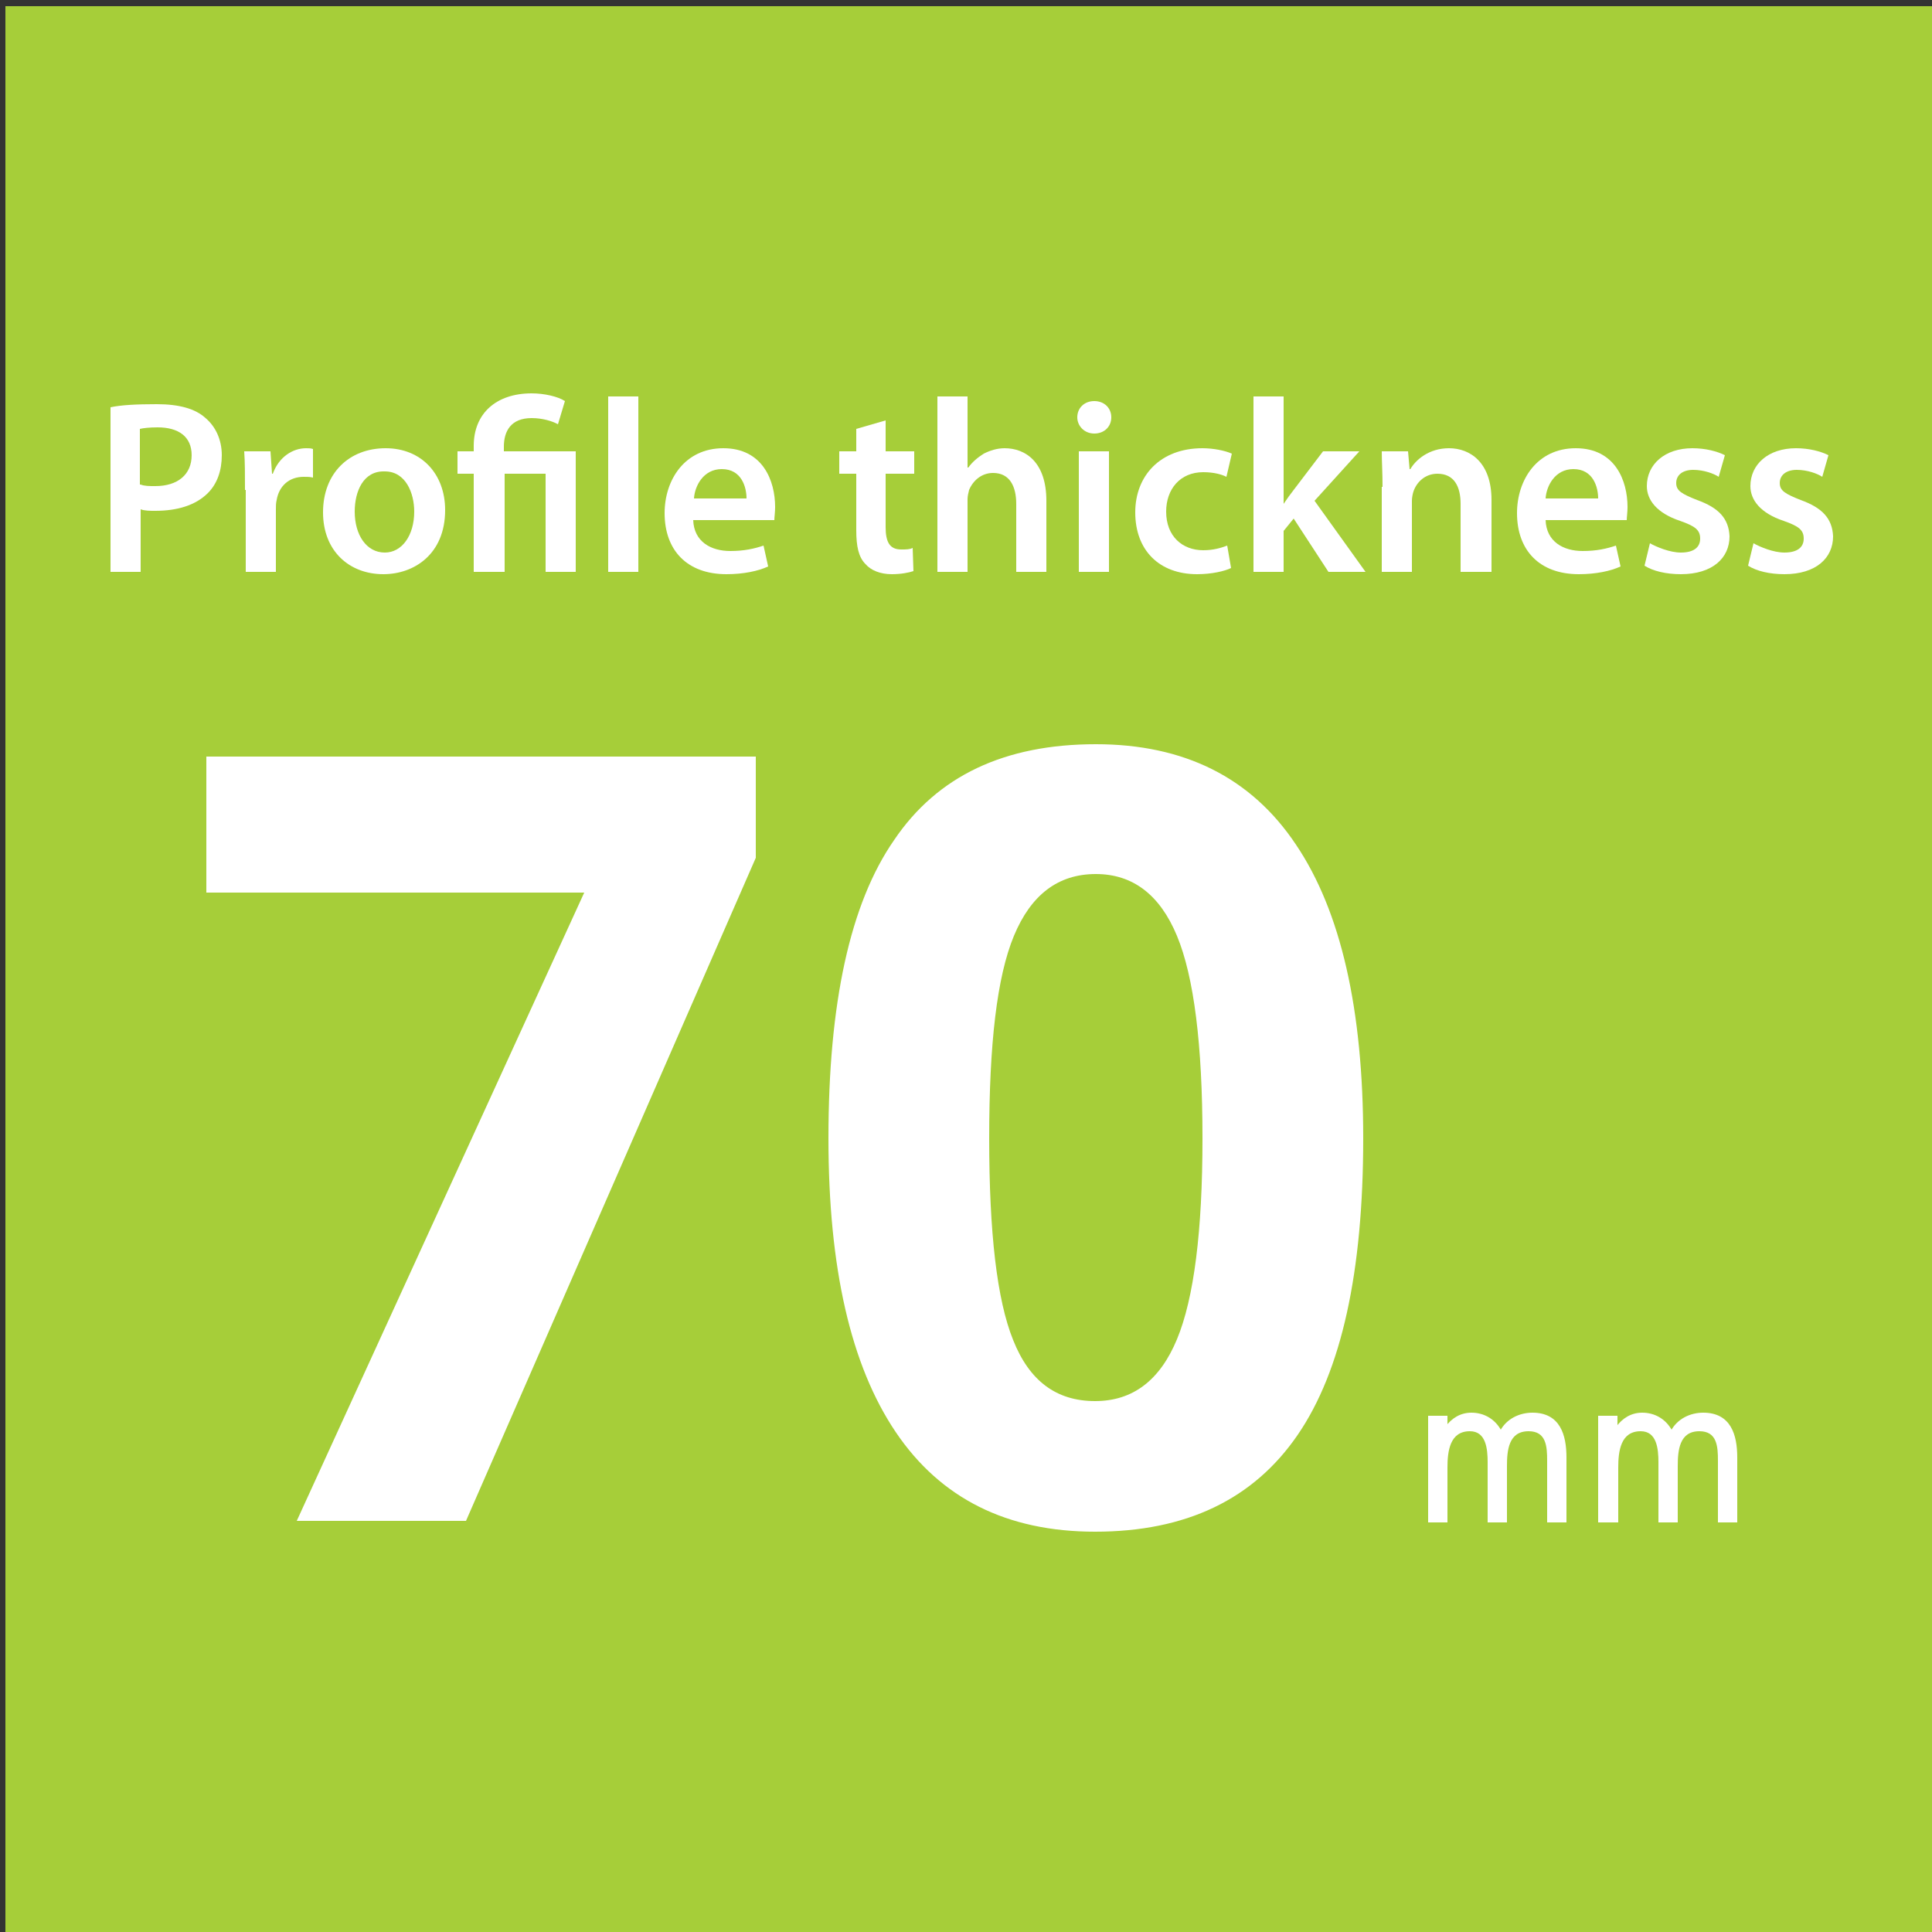 <?xml version="1.0" encoding="utf-8"?>
<!-- Generator: Adobe Illustrator 26.3.1, SVG Export Plug-In . SVG Version: 6.00 Build 0)  -->
<svg version="1.1" id="Warstwa_1" xmlns="http://www.w3.org/2000/svg" xmlns:xlink="http://www.w3.org/1999/xlink" x="0px" y="0px"
	 viewBox="0 0 250 250" style="enable-background:new 0 0 250 250;" xml:space="preserve">
<rect x="0" y="0" width="250" height="250" fill="#333333" stroke="none"/>
<style type="text/css">
	.st0{fill:#A6CE39;}
	.st1{fill:#FFFFFF;}
	.st2{fill:none;stroke:#FFFFFF;stroke-width:0.2;stroke-miterlimit:22.926;}
</style>
<rect x="0.7" y="0.8" class="st0" width="250" height="250"/>
<g>
	<path class="st1" d="M14.3,52.7c1.4-0.3,3.4-0.4,6-0.4c2.9,0,5,0.6,6.3,1.8c1.3,1.1,2.1,2.8,2.1,4.8c0,2-0.6,3.7-1.8,4.9
		c-1.6,1.6-4,2.3-6.8,2.3c-0.7,0-1.4,0-1.9-0.2V74h-3.9V52.7z M18.2,62.7c0.5,0.2,1.1,0.2,1.9,0.2c2.9,0,4.7-1.5,4.7-4
		c0-2.4-1.7-3.6-4.4-3.6c-1.1,0-1.9,0.1-2.3,0.2V62.7z"/>
	<path class="st1" d="M31.7,63.4c0-2.1,0-3.6-0.1-5h3.4l0.2,2.9h0.1c0.8-2.2,2.6-3.3,4.3-3.3c0.4,0,0.6,0,0.9,0.1v3.7
		c-0.4-0.1-0.7-0.1-1.2-0.1c-1.9,0-3.2,1.2-3.5,3c-0.1,0.4-0.1,0.8-0.1,1.2V74h-3.9V63.4z"/>
	<path class="st1" d="M57.6,66c0,5.7-4,8.3-8,8.3c-4.4,0-7.8-3-7.8-8c0-5.1,3.4-8.3,8.1-8.3C54.5,58,57.6,61.3,57.6,66z M45.9,66.2
		c0,3,1.5,5.3,3.9,5.3c2.2,0,3.8-2.2,3.8-5.3c0-2.4-1.1-5.2-3.8-5.2C47,60.9,45.9,63.6,45.9,66.2z"/>
	<path class="st1" d="M61.3,74V61.3h-2.1v-2.9h2.1v-0.7c0-4.2,2.9-6.8,7.5-6.8c1.6,0,3.4,0.4,4.3,1l-0.9,3c-0.7-0.4-2-0.8-3.4-0.8
		c-2.7,0-3.6,1.7-3.6,3.7v0.6h9.3V74h-3.9V61.3h-5.3V74H61.3z"/>
	<path class="st1" d="M78.7,51.3h3.9V74h-3.9V51.3z"/>
	<path class="st1" d="M89.7,67.3c0.1,2.8,2.3,4,4.8,4c1.8,0,3.1-0.3,4.3-0.7l0.6,2.7c-1.3,0.6-3.2,1-5.4,1c-5.1,0-8-3.1-8-7.9
		c0-4.3,2.6-8.4,7.6-8.4c5.1,0,6.7,4.2,6.7,7.6c0,0.7-0.1,1.3-0.1,1.7H89.7z M96.6,64.5c0-1.4-0.6-3.8-3.2-3.8
		c-2.4,0-3.5,2.2-3.6,3.8H96.6z"/>
	<path class="st1" d="M114.6,54.4v4h3.7v2.9h-3.7v6.9c0,1.9,0.5,2.9,2,2.9c0.7,0,1.1,0,1.5-0.2l0.1,3c-0.6,0.2-1.6,0.4-2.8,0.4
		c-1.5,0-2.7-0.5-3.4-1.3c-0.9-0.9-1.2-2.3-1.2-4.4v-7.3h-2.2v-2.9h2.2v-2.9L114.6,54.4z"/>
	<path class="st1" d="M121.3,51.3h3.9v9.2h0.1c0.5-0.7,1.2-1.3,2-1.8c0.8-0.4,1.7-0.7,2.7-0.7c2.7,0,5.4,1.8,5.4,6.8V74h-3.9v-8.8
		c0-2.2-0.8-4-3-4c-1.5,0-2.6,1-3.1,2.2c-0.1,0.4-0.2,0.8-0.2,1.2V74h-3.9V51.3z"/>
	<path class="st1" d="M143.8,54c0,1.2-0.9,2.1-2.2,2.1c-1.3,0-2.2-1-2.2-2.1c0-1.2,0.9-2.1,2.2-2.1C142.9,51.9,143.8,52.8,143.8,54z
		 M139.6,74V58.4h3.9V74H139.6z"/>
	<path class="st1" d="M159.3,73.5c-0.8,0.4-2.5,0.8-4.4,0.8c-4.9,0-8-3.1-8-8c0-4.7,3.2-8.3,8.7-8.3c1.4,0,2.9,0.3,3.8,0.7l-0.7,3
		c-0.6-0.3-1.6-0.6-3-0.6c-3,0-4.8,2.2-4.8,5.1c0,3.2,2.1,5,4.8,5c1.3,0,2.3-0.3,3.1-0.6L159.3,73.5z"/>
	<path class="st1" d="M166.1,65.2L166.1,65.2c0.4-0.6,0.9-1.3,1.3-1.8l3.8-5h4.7l-5.8,6.4l6.6,9.2h-4.8l-4.5-6.9l-1.3,1.6V74h-3.9
		V51.3h3.9V65.2z"/>
	<path class="st1" d="M178.9,63c0-1.8-0.1-3.3-0.1-4.6h3.4l0.2,2.3h0.1c0.7-1.2,2.4-2.7,5-2.7c2.7,0,5.5,1.8,5.5,6.7V74H189v-8.8
		c0-2.2-0.8-3.9-3-3.9c-1.6,0-2.7,1.1-3.1,2.3c-0.1,0.3-0.2,0.8-0.2,1.2V74h-3.9V63z"/>
	<path class="st1" d="M200,67.3c0.1,2.8,2.3,4,4.8,4c1.8,0,3.1-0.3,4.3-0.7l0.6,2.7c-1.3,0.6-3.2,1-5.4,1c-5.1,0-8-3.1-8-7.9
		c0-4.3,2.6-8.4,7.6-8.4c5.1,0,6.7,4.2,6.7,7.6c0,0.7-0.1,1.3-0.1,1.7H200z M206.8,64.5c0-1.4-0.6-3.8-3.2-3.8
		c-2.4,0-3.5,2.2-3.6,3.8H206.8z"/>
	<path class="st1" d="M213.5,70.3c0.9,0.5,2.6,1.2,4,1.2c1.7,0,2.5-0.7,2.5-1.8c0-1.1-0.6-1.6-2.6-2.3c-3-1-4.3-2.7-4.3-4.5
		c0-2.8,2.3-4.9,5.9-4.9c1.7,0,3.2,0.4,4.2,0.9l-0.8,2.8c-0.6-0.4-1.9-0.9-3.3-0.9c-1.4,0-2.2,0.7-2.2,1.7c0,1,0.7,1.4,2.7,2.2
		c2.8,1,4.1,2.4,4.2,4.7c0,2.8-2.2,4.9-6.3,4.9c-1.9,0-3.6-0.4-4.7-1.1L213.5,70.3z"/>
	<path class="st1" d="M226.9,70.3c0.9,0.5,2.6,1.2,4,1.2c1.7,0,2.5-0.7,2.5-1.8c0-1.1-0.6-1.6-2.6-2.3c-3-1-4.3-2.7-4.3-4.5
		c0-2.8,2.3-4.9,5.9-4.9c1.7,0,3.2,0.4,4.2,0.9l-0.8,2.8c-0.6-0.4-1.9-0.9-3.3-0.9c-1.4,0-2.2,0.7-2.2,1.7c0,1,0.7,1.4,2.7,2.2
		c2.8,1,4.1,2.4,4.2,4.7c0,2.8-2.2,4.9-6.3,4.9c-1.9,0-3.6-0.4-4.7-1.1L226.9,70.3z"/>
</g>
<g>
	<path class="st1" d="M187.1,184.7L187.1,184.7c0.8-1.1,1.9-1.8,3.3-1.8c1.6,0,3,0.8,3.8,2.3c0.8-1.5,2.4-2.3,4.1-2.3
		c3.5,0,4.3,2.8,4.3,5.7v8.3h-2.3V189c0-1.8-0.1-3.9-2.5-3.9c-2.7,0-2.9,2.6-2.9,4.6v7.2h-2.3v-7.7c0-1.7-0.2-4.1-2.4-4.1
		c-2.7,0-3,2.7-3,4.8v7h-2.3v-13.6h2.3v1.4H187.1z"/>
	<path class="st2" d="M187.1,184.7L187.1,184.7c0.8-1.1,1.9-1.8,3.3-1.8c1.6,0,3,0.8,3.8,2.3c0.8-1.5,2.4-2.3,4.1-2.3
		c3.5,0,4.3,2.8,4.3,5.7v8.3h-2.3V189c0-1.8-0.1-3.9-2.5-3.9c-2.7,0-2.9,2.6-2.9,4.6v7.2h-2.3v-7.7c0-1.7-0.2-4.1-2.4-4.1
		c-2.7,0-3,2.7-3,4.8v7h-2.3v-13.6h2.3v1.4H187.1z"/>
	<path class="st1" d="M209.2,184.7L209.2,184.7c0.8-1.1,1.9-1.8,3.3-1.8c1.6,0,3,0.8,3.8,2.3c0.8-1.5,2.4-2.3,4.1-2.3
		c3.5,0,4.3,2.8,4.3,5.7v8.3h-2.3V189c0-1.8-0.1-3.9-2.5-3.9c-2.7,0-2.9,2.6-2.9,4.6v7.2h-2.3v-7.7c0-1.7-0.2-4.1-2.4-4.1
		c-2.7,0-3,2.7-3,4.8v7h-2.4v-13.6h2.3V184.7z"/>
	<path class="st2" d="M209.2,184.7L209.2,184.7c0.8-1.1,1.9-1.8,3.3-1.8c1.6,0,3,0.8,3.8,2.3c0.8-1.5,2.4-2.3,4.1-2.3
		c3.5,0,4.3,2.8,4.3,5.7v8.3h-2.3V189c0-1.8-0.1-3.9-2.5-3.9c-2.7,0-2.9,2.6-2.9,4.6v7.2h-2.3v-7.7c0-1.7-0.2-4.1-2.4-4.1
		c-2.7,0-3,2.7-3,4.8v7h-2.4v-13.6h2.3V184.7z"/>
	<g>
		<path class="st1" d="M38.4,196.8l37.2-81.3H26.7V97.9h71.1V111l-37.5,85.8H38.4z"/>
		<path class="st1" d="M176.4,147.3c0,17.3-2.8,30.1-8.5,38.4s-14.4,12.5-26.2,12.5c-11.4,0-20-4.3-25.8-12.9
			c-5.8-8.6-8.7-21.2-8.7-38c0-17.5,2.8-30.4,8.5-38.6c5.6-8.3,14.3-12.4,26.1-12.4c11.4,0,20.1,4.3,25.9,13
			C173.5,117.9,176.4,130.6,176.4,147.3z M128,147.3c0,12.2,1,20.9,3.1,26.1c2.1,5.3,5.6,7.9,10.6,7.9c4.9,0,8.4-2.7,10.6-8
			c2.2-5.3,3.3-14,3.3-26c0-12.1-1.1-20.9-3.3-26.2c-2.2-5.3-5.7-8-10.5-8c-4.9,0-8.4,2.7-10.6,8S128,135.1,128,147.3z"/>
	</g>
</g>
</svg>
